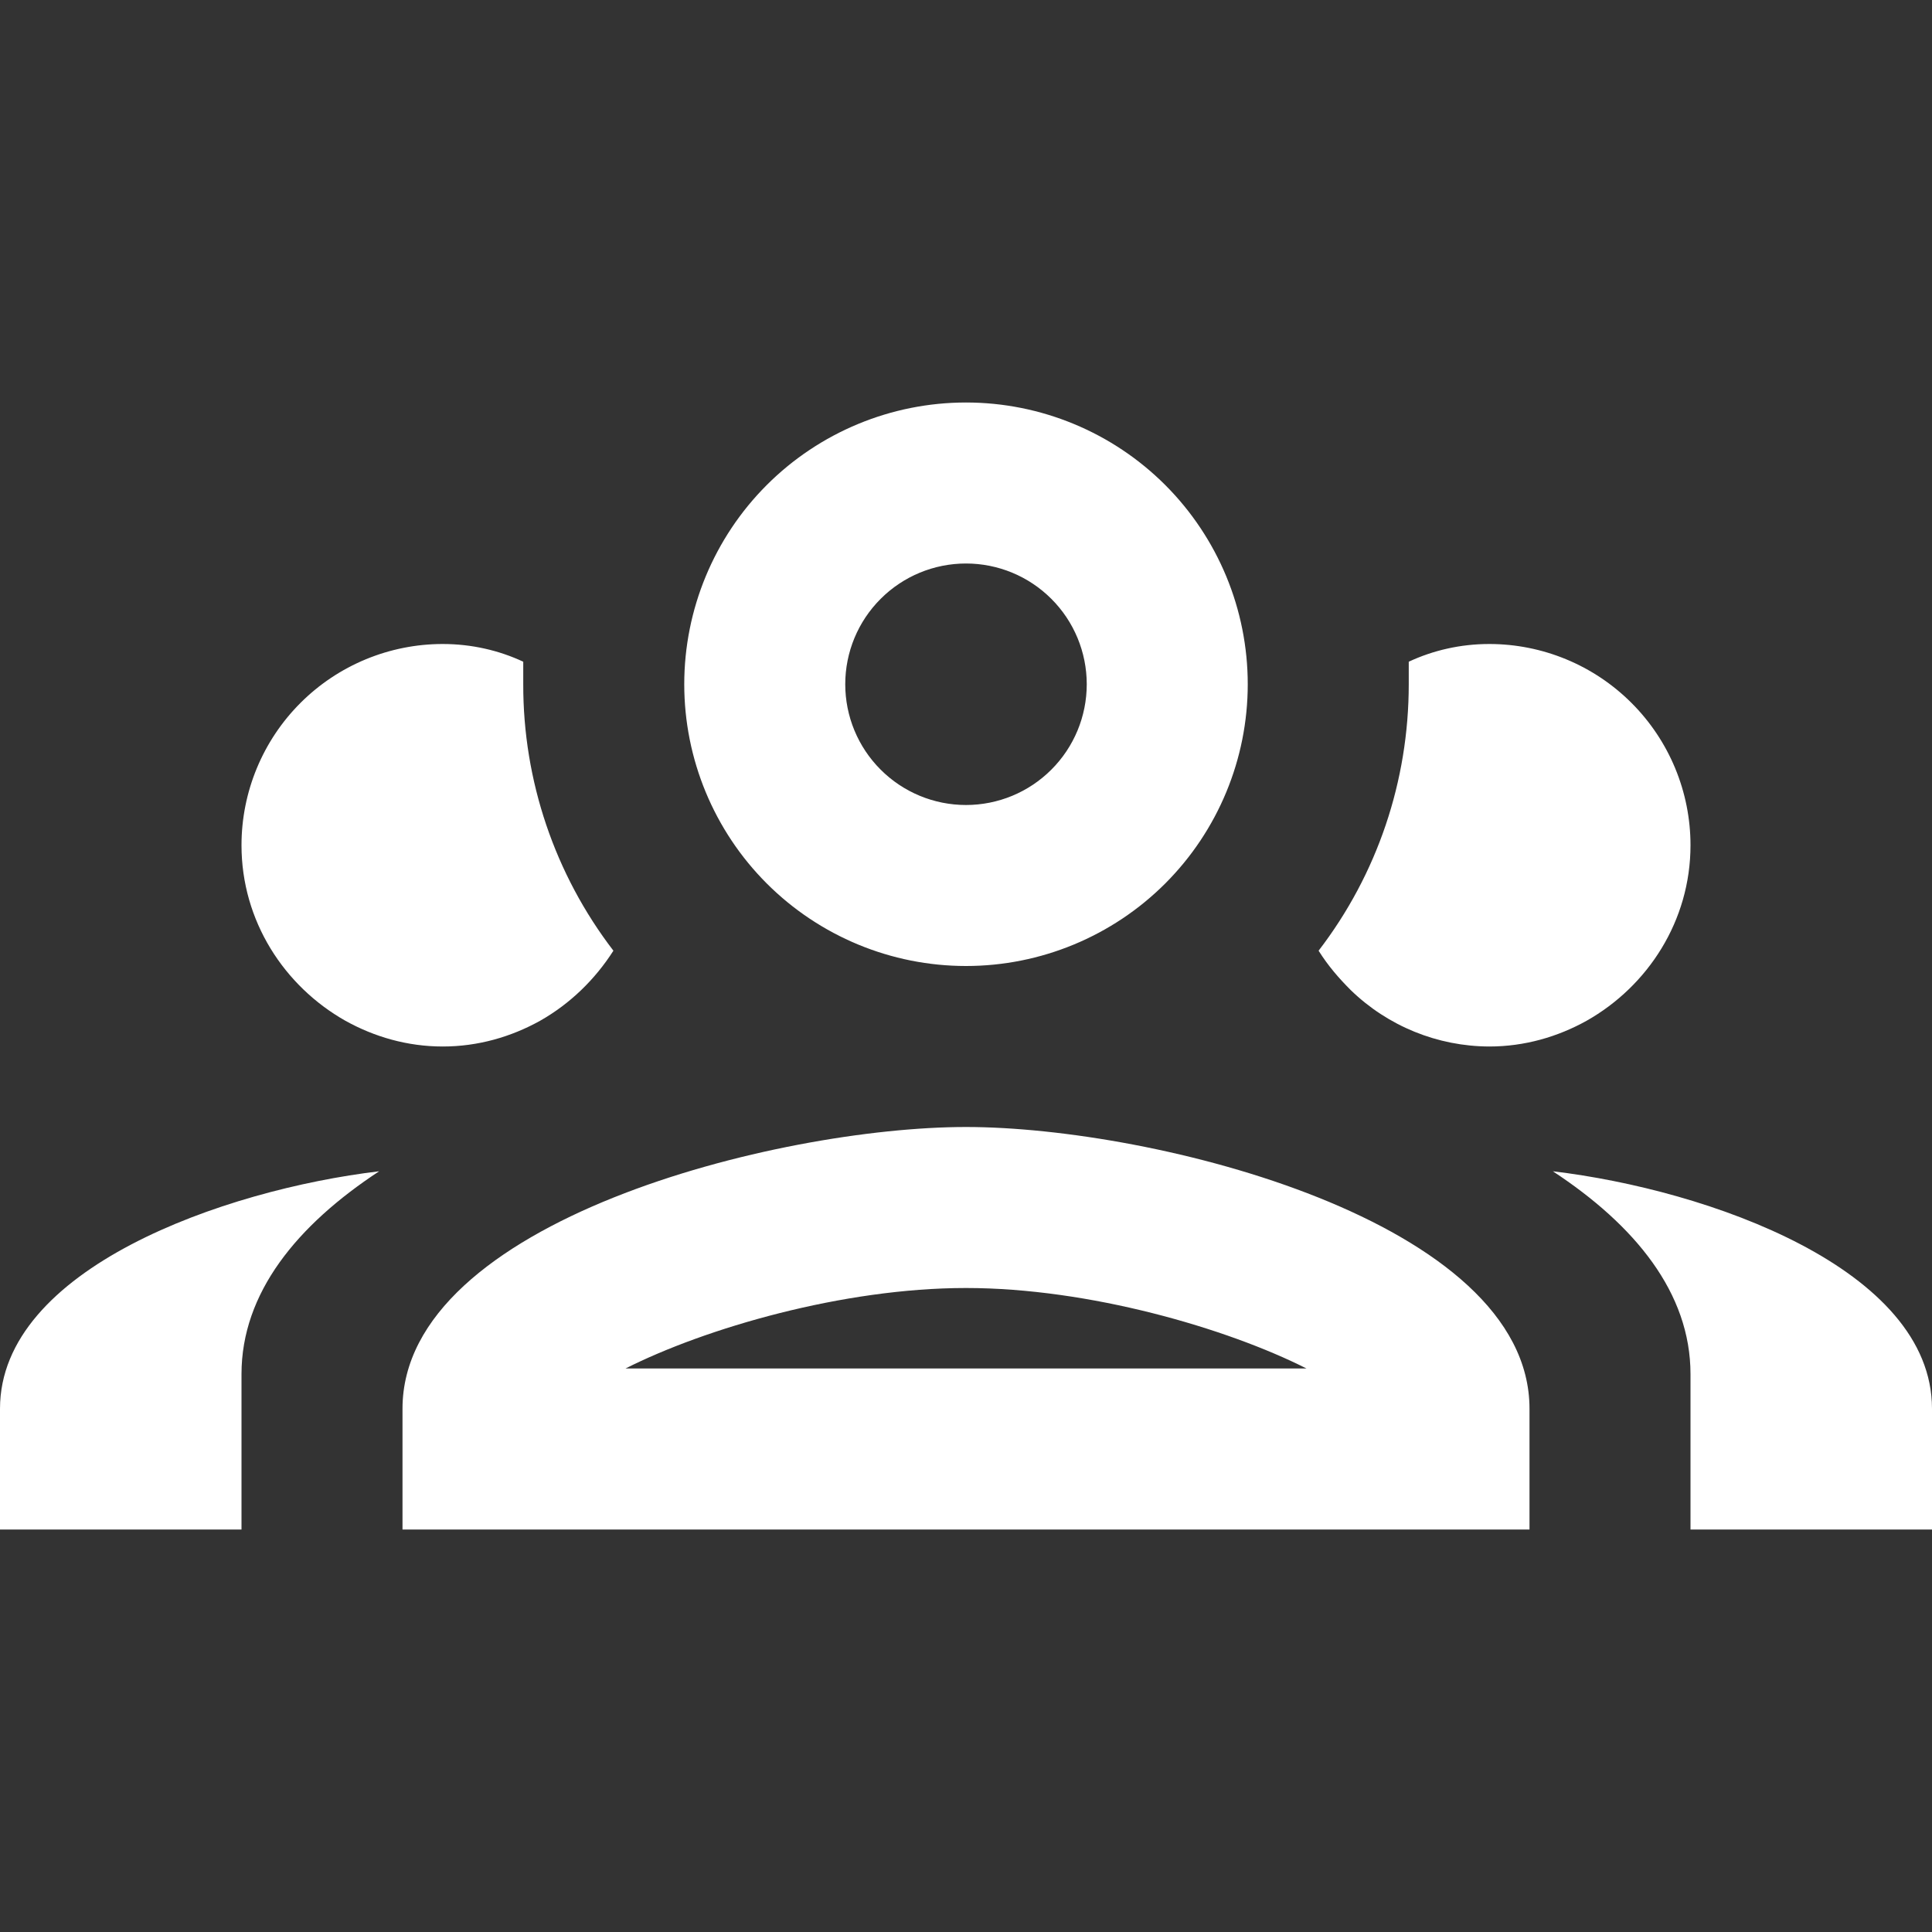 <svg width="48" height="48" viewBox="0 0 48 48" fill="none" xmlns="http://www.w3.org/2000/svg">
<rect x="0" y="0" width="48" height="48" fill="#333333" stroke="none"/>
<path d="M24 10C22.143 10 20.363 10.738 19.05 12.05C17.738 13.363 17 15.143 17 17C17 18.857 17.738 20.637 19.05 21.95C20.363 23.262 22.143 24 24 24C25.857 24 27.637 23.262 28.95 21.95C30.262 20.637 31 18.857 31 17C31 15.143 30.262 13.363 28.95 12.05C27.637 10.738 25.857 10 24 10ZM24 14C24.796 14 25.559 14.316 26.121 14.879C26.684 15.441 27 16.204 27 17C27 17.796 26.684 18.559 26.121 19.121C25.559 19.684 24.796 20 24 20C23.204 20 22.441 19.684 21.879 19.121C21.316 18.559 21 17.796 21 17C21 16.204 21.316 15.441 21.879 14.879C22.441 14.316 23.204 14 24 14ZM11 16C9.674 16 8.402 16.527 7.464 17.465C6.527 18.402 6 19.674 6 21C6 22.88 7.06 24.5 8.58 25.36C9.3 25.76 10.12 26 11 26C11.88 26 12.7 25.76 13.42 25.36C14.16 24.94 14.78 24.34 15.24 23.62C13.783 21.721 12.995 19.393 13 17V16.44C12.4 16.16 11.72 16 11 16ZM37 16C36.28 16 35.6 16.16 35 16.44V17C35 19.4 34.22 21.72 32.76 23.62C33 24 33.26 24.3 33.56 24.6C34.482 25.494 35.715 25.996 37 26C37.88 26 38.7 25.76 39.42 25.36C40.94 24.5 42 22.88 42 21C42 19.674 41.473 18.402 40.535 17.465C39.598 16.527 38.326 16 37 16ZM24 28C19.32 28 10 30.34 10 35V38H38V35C38 30.34 28.68 28 24 28ZM9.42 29.1C5.56 29.56 0 31.52 0 35V38H6V34.14C6 32.12 7.38 30.44 9.42 29.1ZM38.58 29.1C40.62 30.44 42 32.12 42 34.14V38H48V35C48 31.52 42.44 29.56 38.58 29.1ZM24 32C27.06 32 30.48 33 32.46 34H15.54C17.52 33 20.94 32 24 32Z" fill="#FFFFFF"/>
</svg>
